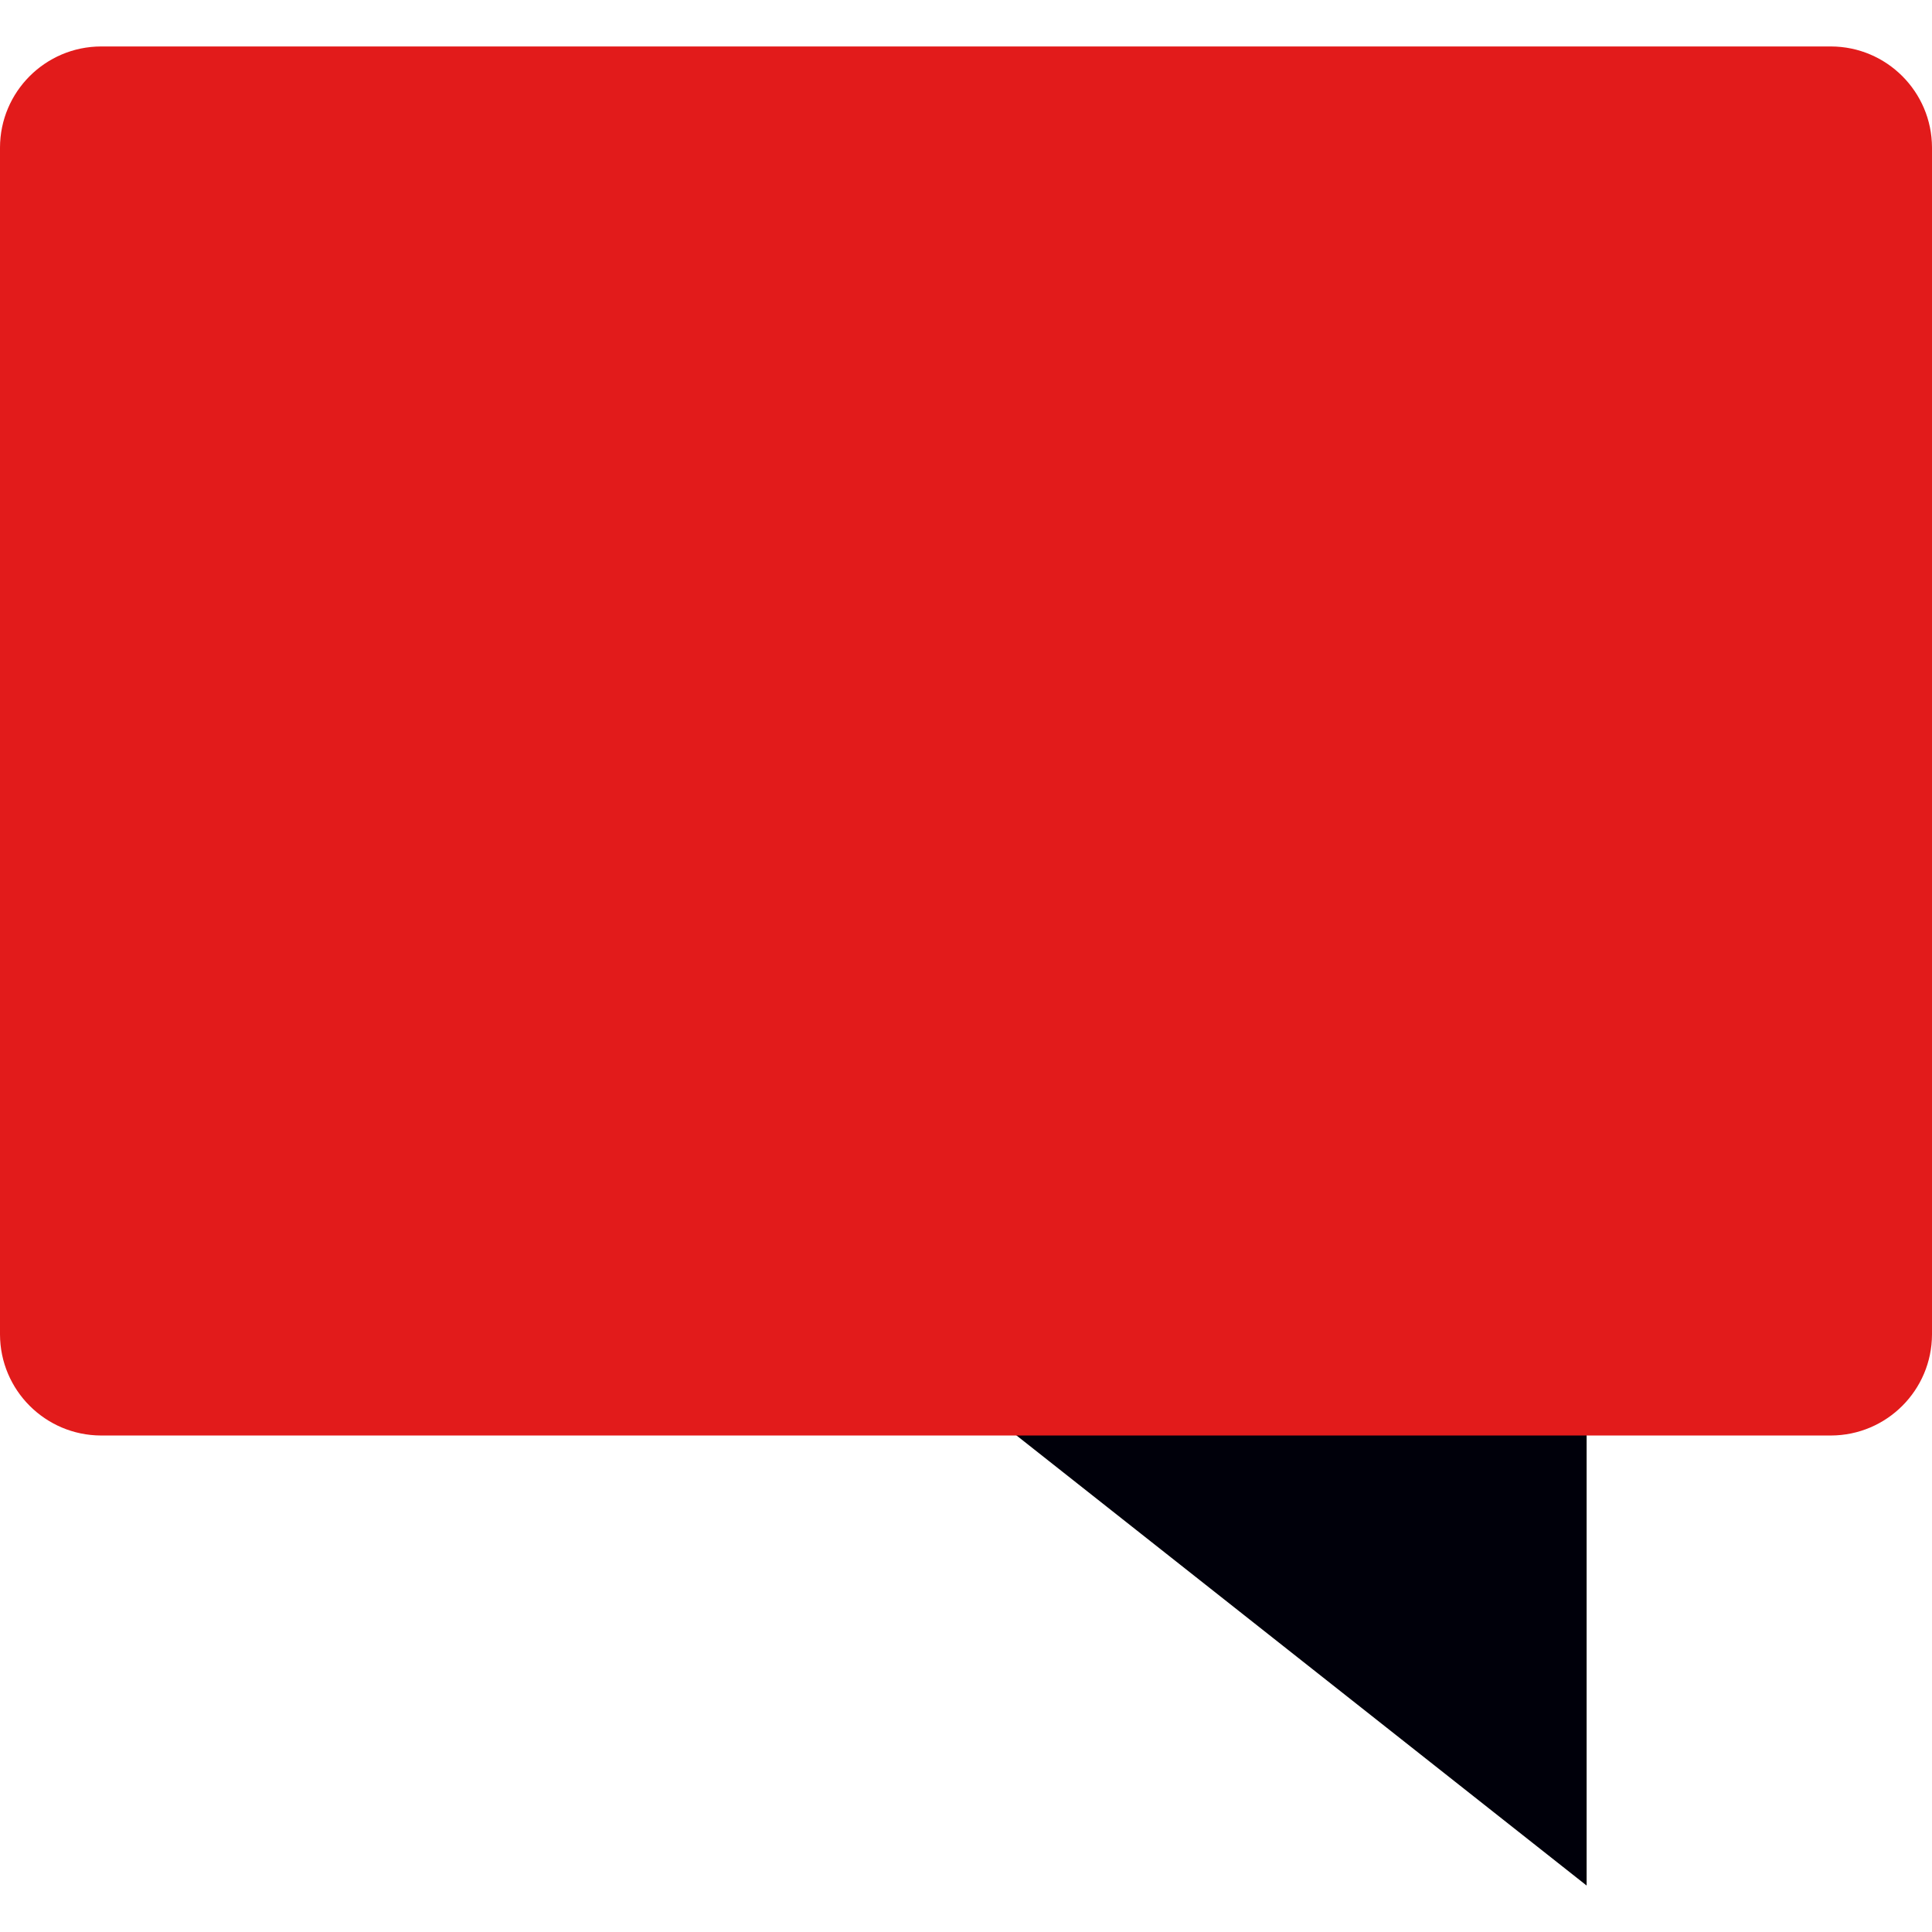 <?xml version="1.0" encoding="iso-8859-1"?>
<!-- Uploaded to: SVG Repo, www.svgrepo.com, Generator: SVG Repo Mixer Tools -->
<svg height="800px" width="800px" version="1.1" id="Layer_1" xmlns="http://www.w3.org/2000/svg" xmlns:xlink="http://www.w3.org/1999/xlink" 
	 viewBox="0 0 512 512" xml:space="preserve">
<polygon style="fill:#00000A;" points="420.472,355.784 420.472,499.688 238.192,355.784 "/>
<path style="fill:#E21B1B;" d="M485.224,380.424H26.776C12.008,380.384,0.04,368.416,0,353.648V39.088
	C0.04,24.32,12.008,12.352,26.776,12.312h458.448C499.992,12.352,511.96,24.32,512,39.088v314.56
	C511.96,368.416,499.992,380.384,485.224,380.424z"/>
</svg>
